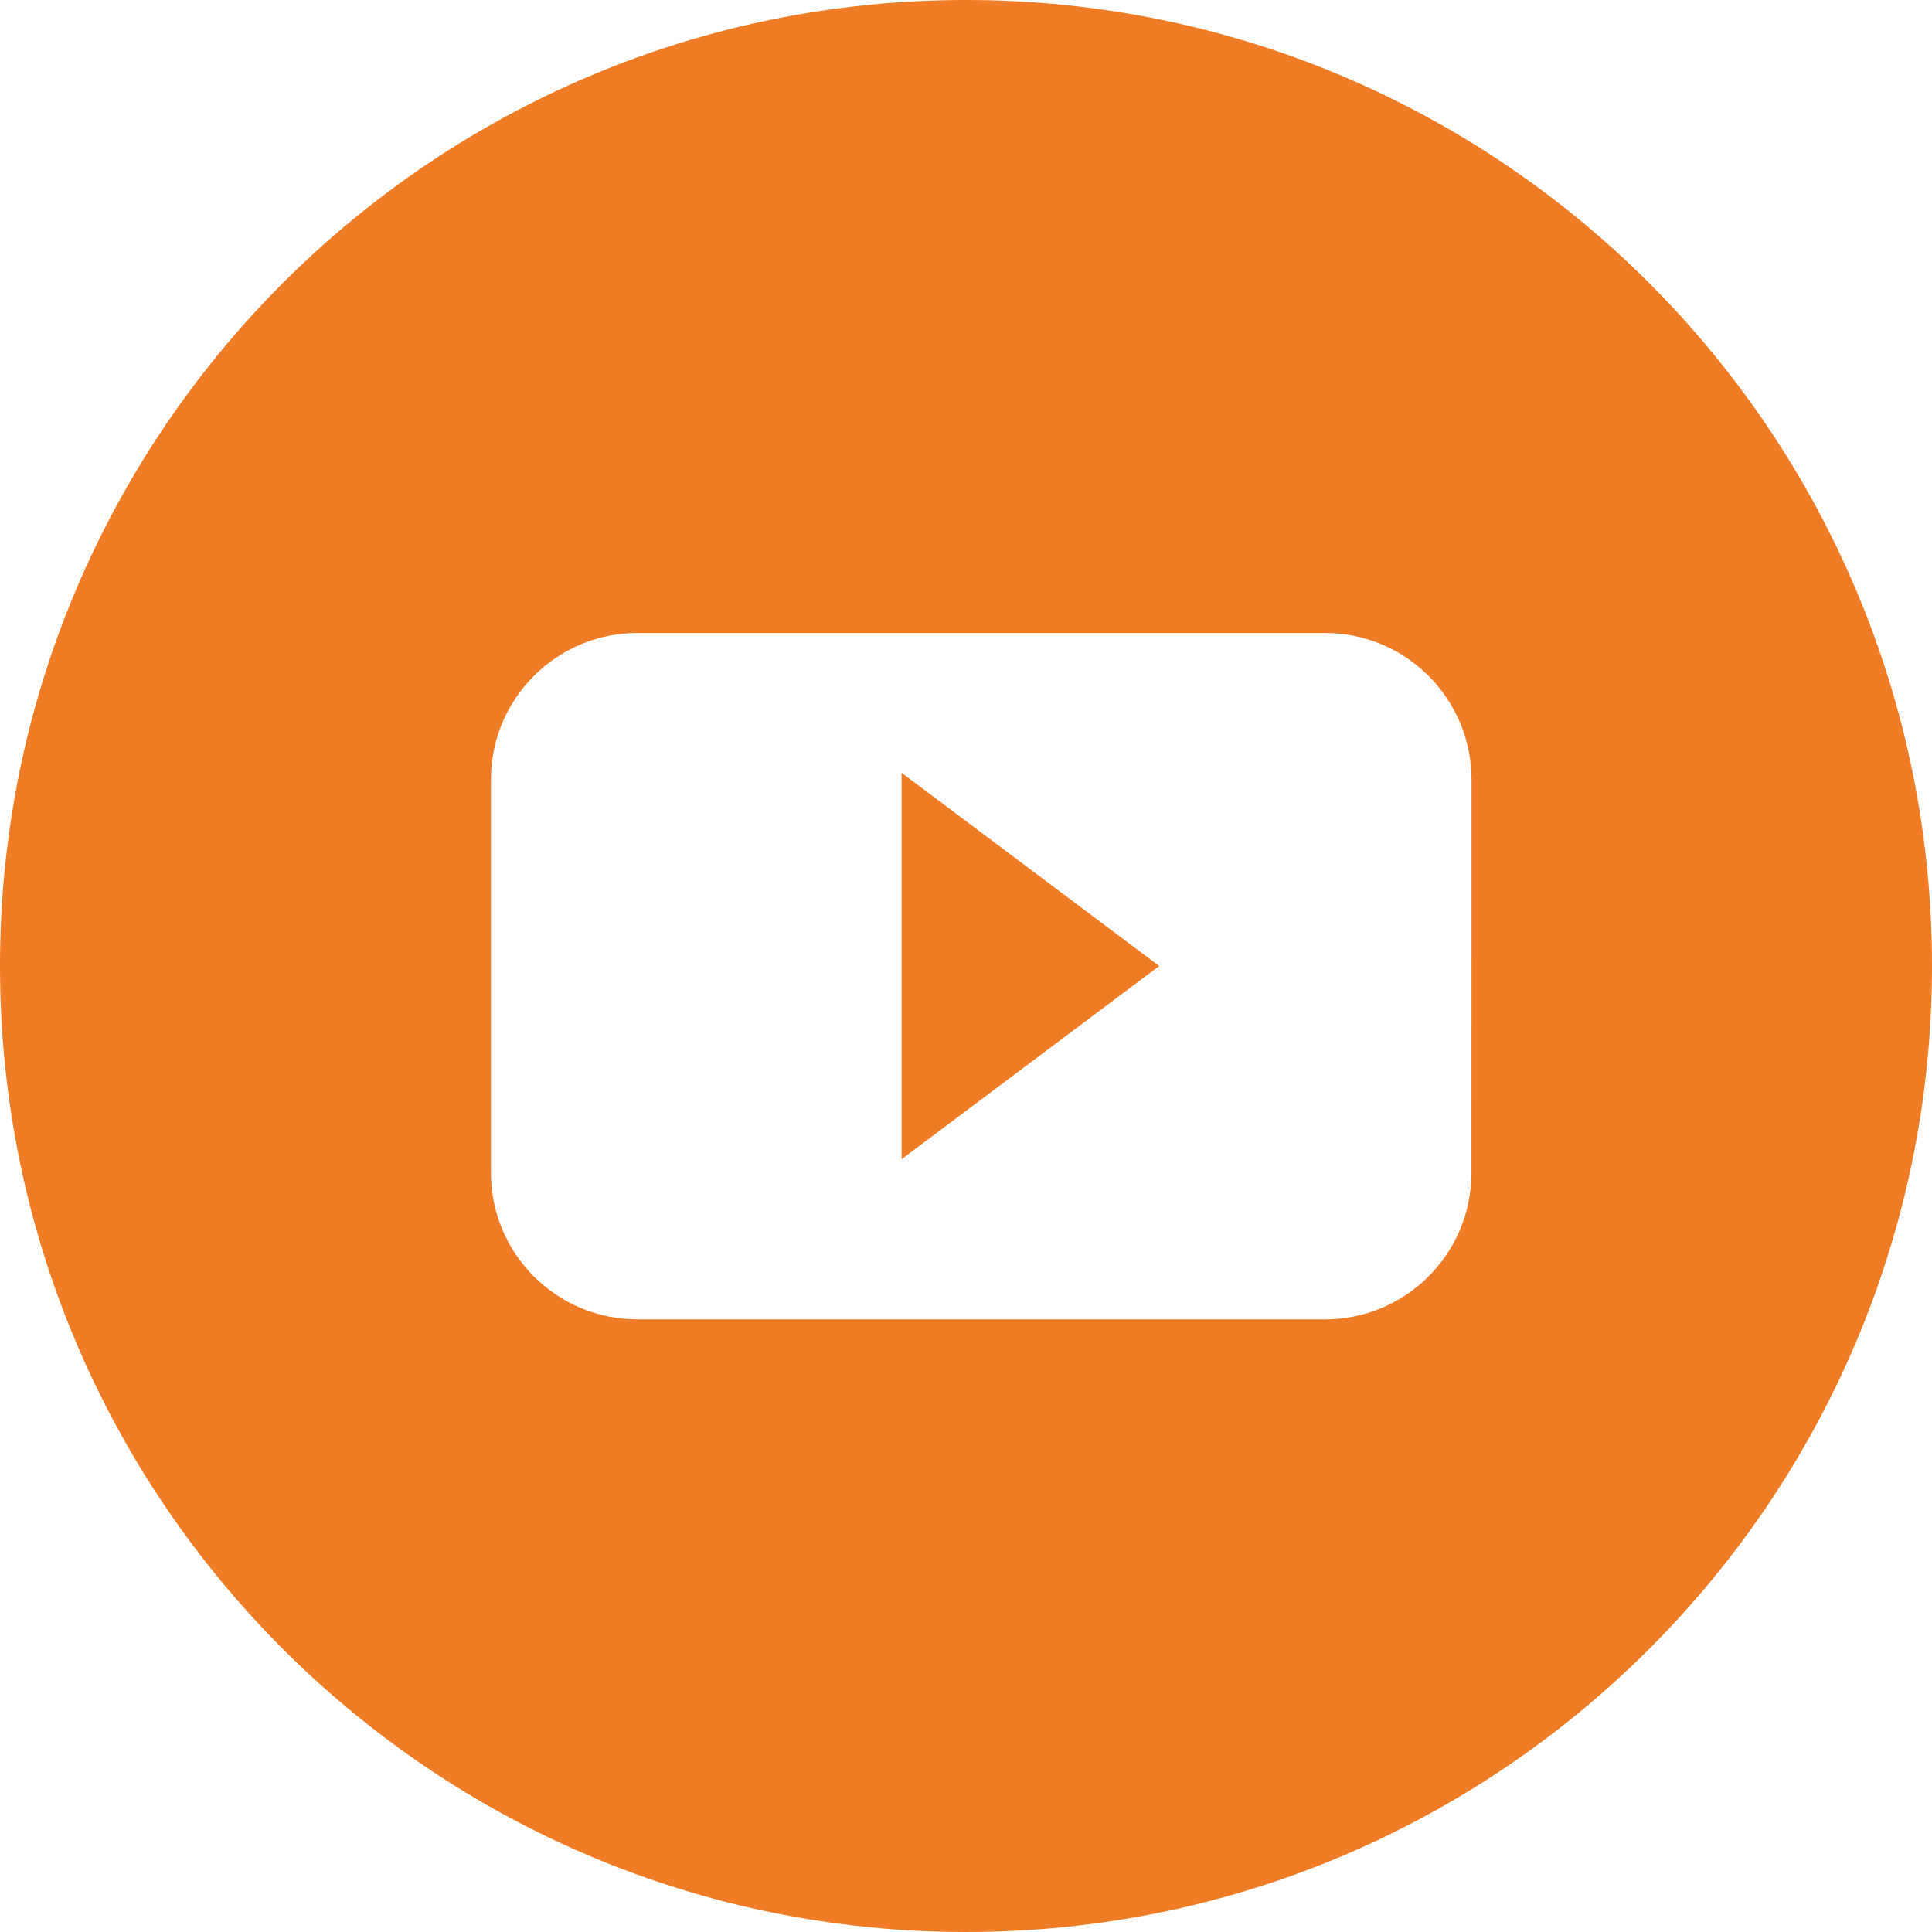 <?xml version="1.0" encoding="UTF-8"?>
<svg xmlns="http://www.w3.org/2000/svg" xmlns:xlink="http://www.w3.org/1999/xlink" width="30px" height="30px" viewBox="0 0 30 30" version="1.1">
  <title>Youtube_active</title>
  <g id="✏️-Design" stroke="none" stroke-width="1" fill="none" fill-rule="evenodd">
    <g id="01-support-home" transform="translate(-668, -1812)" fill="#EF7C24" fill-rule="nonzero">
      <g id="Footer" transform="translate(0, 1653)">
        <g id="Combined-Shape-Copy-4" transform="translate(668, 159)">
          <path d="M15,-2.48689958e-14 C23.284,-2.48689958e-14 30,6.716 30,15 C30,23.284 23.284,30 15,30 C6.716,30 -2.48689958e-14,23.284 -2.48689958e-14,15 C-2.48689958e-14,6.716 6.716,-2.48689958e-14 15,-2.48689958e-14 Z M20.574,9.829 L9.898,9.829 C8.642,9.829 7.623,10.848 7.623,12.106 L7.623,12.106 L7.623,18.21 C7.623,19.468 8.642,20.487 9.898,20.487 L9.898,20.487 L20.574,20.487 C21.831,20.487 22.849,19.468 22.849,18.21 L22.849,18.21 L22.85,12.106 C22.85,10.848 21.831,9.829 20.574,9.829 L20.574,9.829 Z M14,12 L18,15 L14,18 L14,12 Z"></path>
        </g>
      </g>
    </g>
  </g>
</svg>
